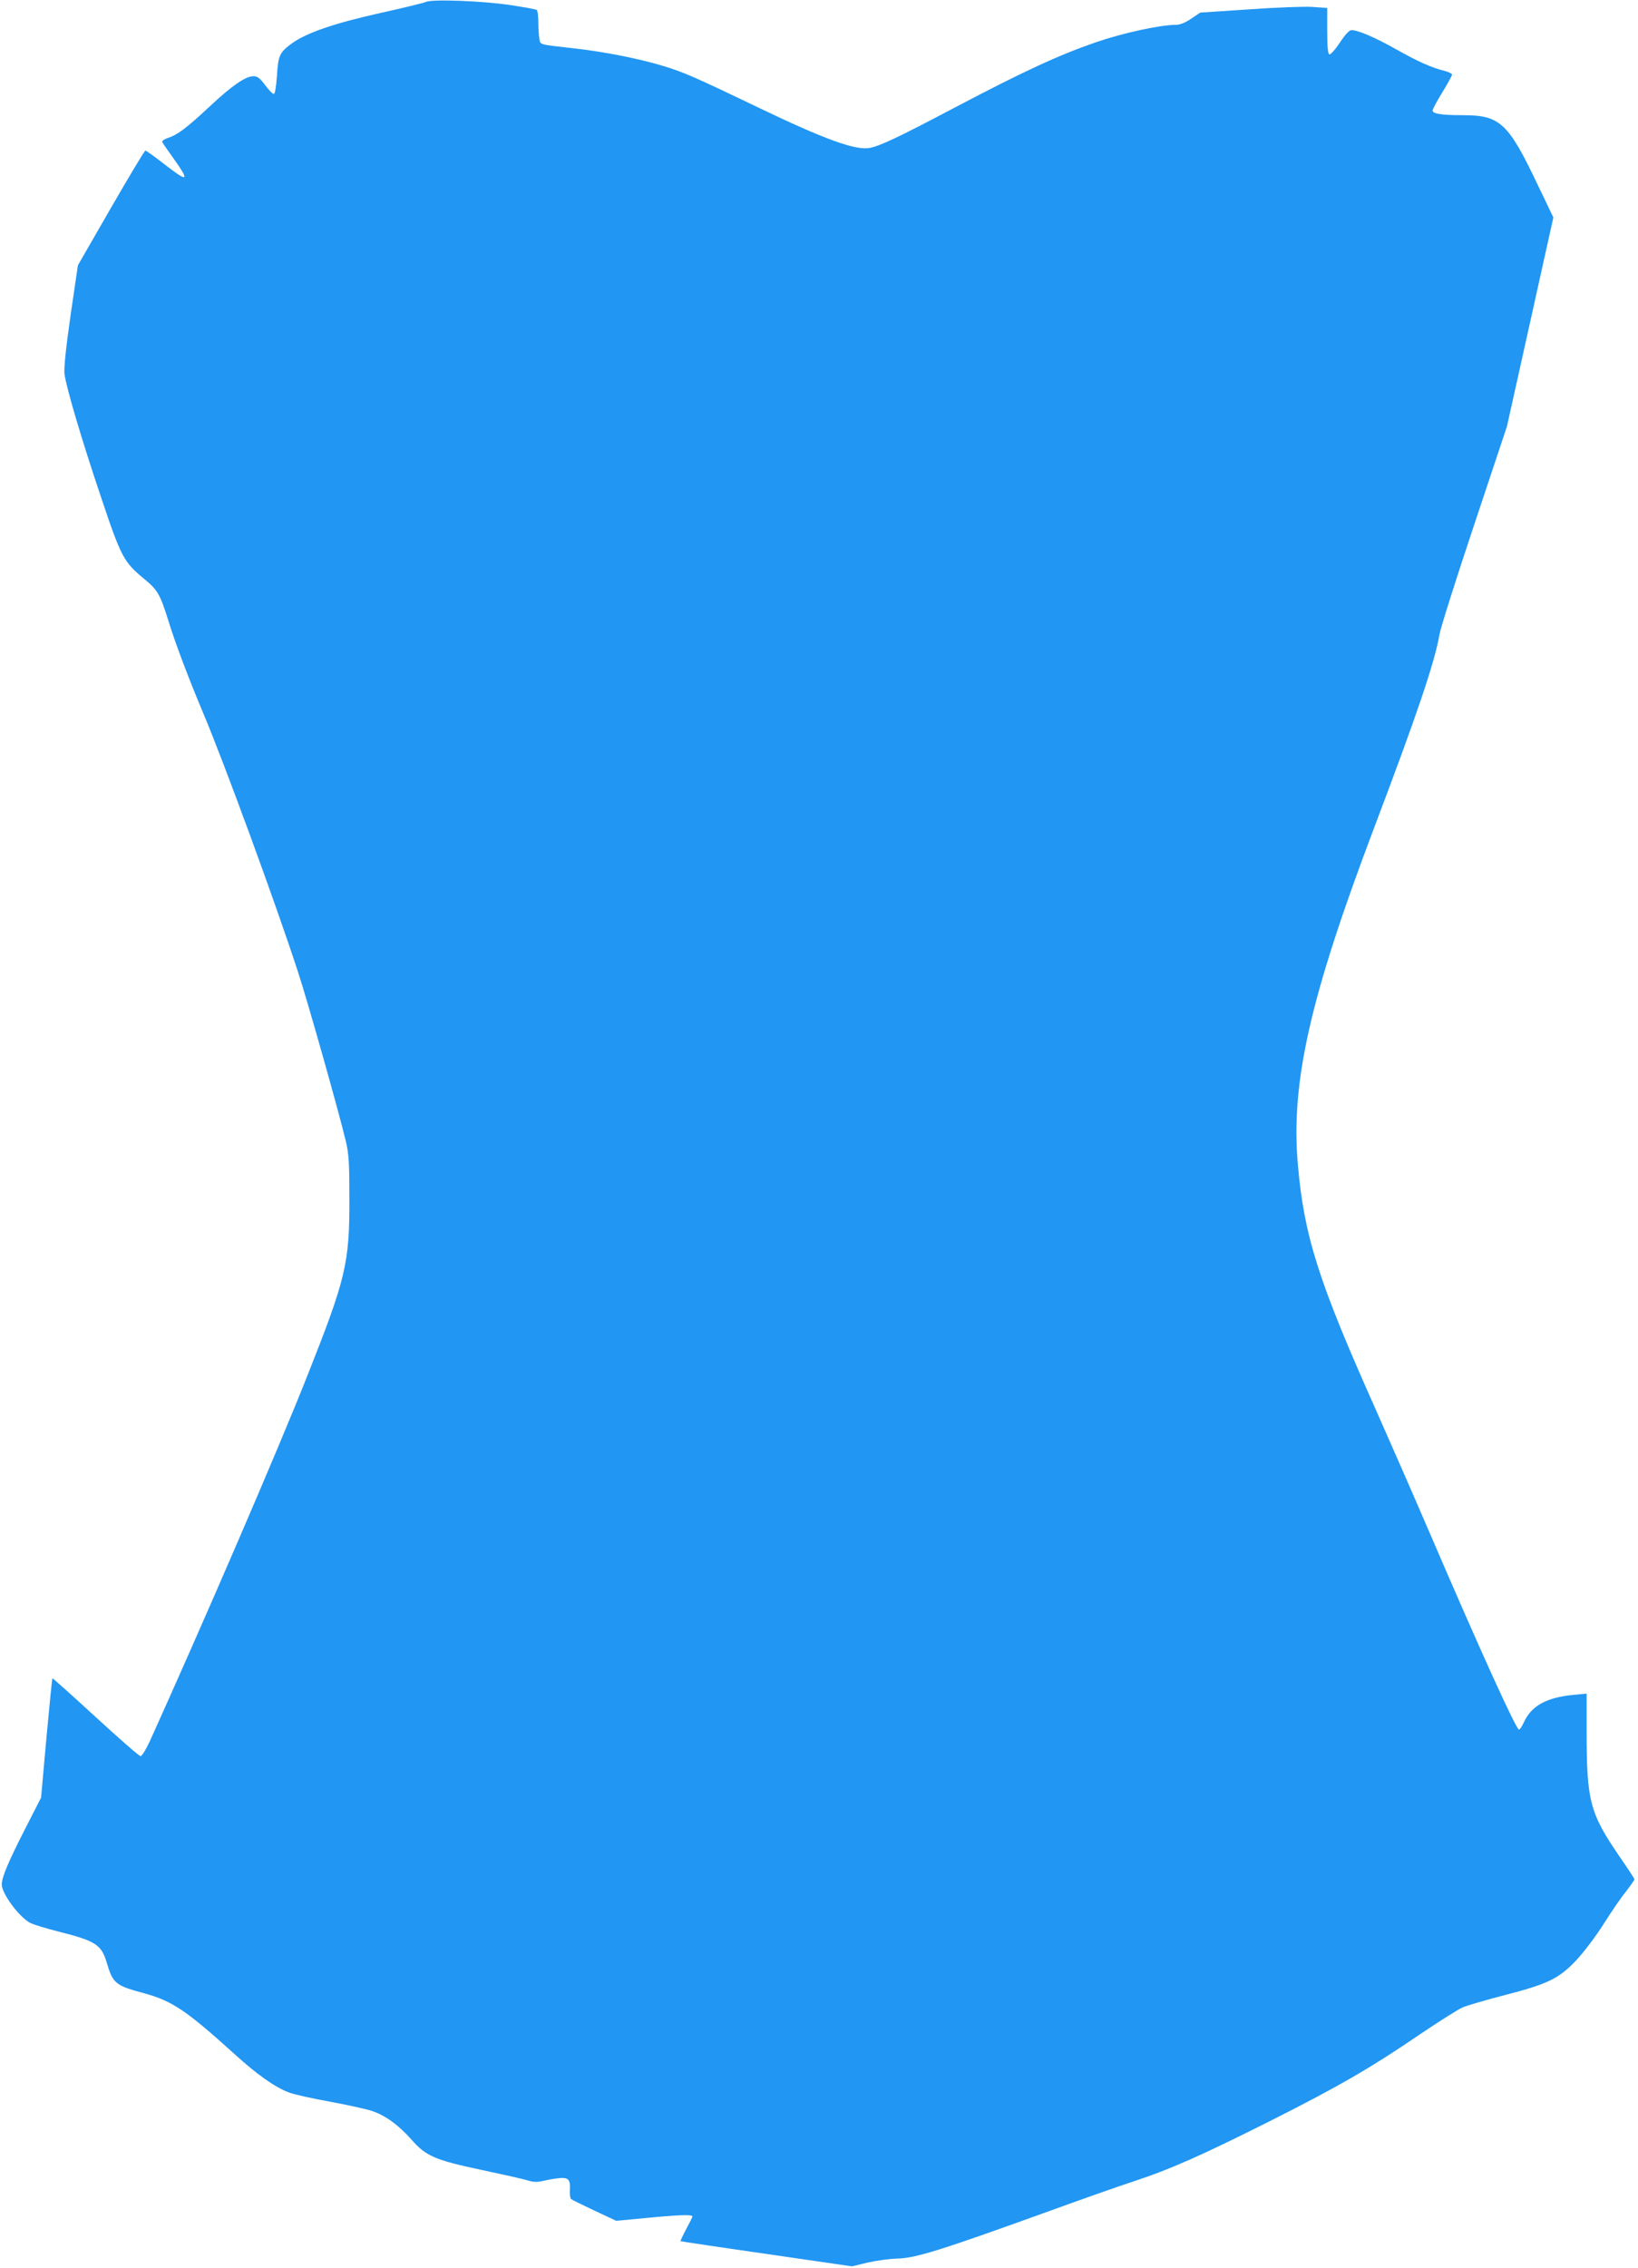 <?xml version="1.0" standalone="no"?>
<!DOCTYPE svg PUBLIC "-//W3C//DTD SVG 20010904//EN"
 "http://www.w3.org/TR/2001/REC-SVG-20010904/DTD/svg10.dtd">
<svg version="1.0" xmlns="http://www.w3.org/2000/svg"
 width="925pt" height="1280pt" viewBox="0 0 925 1280"
 preserveAspectRatio="xMidYMid meet">
<g transform="translate(0,1280) scale(0.1,-0.1)"
fill="#2196f3" stroke="none">
<path d="M2405 12789 c-11 -5 -128 -34 -260 -63 -260 -58 -415 -112 -497 -171
-69 -51 -77 -67 -84 -183 -5 -66 -11 -102 -18 -102 -7 0 -29 23 -49 50 -29 39
-44 50 -65 50 -45 0 -121 -52 -247 -170 -134 -125 -183 -161 -238 -179 -23 -8
-35 -17 -30 -24 3 -7 33 -49 65 -94 92 -129 80 -134 -56 -28 -53 41 -100 75
-105 75 -5 0 -92 -146 -195 -324 l-186 -323 -41 -279 c-27 -189 -38 -296 -35
-332 8 -72 98 -376 205 -693 116 -346 129 -370 248 -468 73 -60 88 -87 133
-231 38 -125 117 -333 198 -525 117 -277 408 -1070 535 -1460 56 -170 232
-795 270 -955 17 -72 20 -120 20 -325 1 -366 -20 -451 -240 -1005 -166 -419
-587 -1393 -888 -2058 -21 -45 -44 -82 -51 -82 -8 0 -122 100 -254 221 -133
122 -242 220 -244 218 -2 -2 -17 -154 -34 -338 l-30 -335 -92 -180 c-92 -180
-130 -270 -130 -310 0 -52 99 -185 161 -217 20 -10 92 -32 160 -49 210 -53
242 -74 272 -176 35 -117 48 -128 211 -172 158 -43 238 -97 507 -340 129 -118
233 -191 311 -220 29 -11 132 -34 228 -51 96 -18 203 -41 237 -52 78 -25 152
-79 226 -162 82 -94 133 -116 397 -172 118 -25 235 -51 260 -59 37 -11 54 -11
100 0 30 7 72 13 92 14 41 0 50 -14 46 -74 -1 -20 2 -40 7 -45 6 -5 65 -34
133 -66 l122 -57 169 16 c186 18 261 20 261 9 0 -5 -16 -37 -35 -72 -19 -36
-33 -66 -32 -68 2 -1 220 -34 486 -72 l482 -70 87 21 c48 11 125 22 172 23
101 3 240 46 825 257 198 72 425 152 505 178 210 69 390 149 780 345 381 192
561 296 844 489 104 70 210 137 235 148 25 11 132 42 236 69 248 64 309 94
408 199 42 45 110 135 153 203 42 67 99 150 126 183 26 34 48 65 48 69 0 4
-38 62 -84 128 -168 246 -186 312 -186 706 l0 214 -72 -7 c-154 -14 -241 -62
-283 -156 -10 -22 -22 -40 -27 -40 -16 0 -218 444 -513 1130 -84 195 -219 503
-299 683 -321 718 -402 973 -437 1378 -40 464 70 945 431 1898 242 639 342
933 369 1091 6 36 94 314 196 619 l185 555 131 589 131 590 -84 175 c-170 359
-216 402 -427 402 -119 0 -171 8 -171 26 0 8 25 54 55 103 30 49 55 94 55 100
0 5 -19 15 -42 21 -73 18 -148 51 -274 122 -119 67 -215 108 -252 108 -12 0
-36 -25 -66 -71 -26 -39 -52 -68 -59 -66 -8 3 -12 42 -12 133 l0 129 -85 6
c-47 3 -208 -3 -359 -14 l-273 -18 -52 -35 c-32 -22 -63 -34 -84 -34 -89 0
-297 -45 -452 -98 -214 -74 -411 -165 -806 -373 -313 -165 -415 -213 -474
-224 -80 -14 -254 49 -625 227 -354 170 -431 204 -544 237 -136 41 -325 78
-489 97 -213 24 -199 20 -206 55 -3 18 -6 60 -6 95 0 34 -4 65 -9 68 -5 4 -74
16 -153 28 -156 23 -440 34 -473 17z"/>
</g>
</svg>
